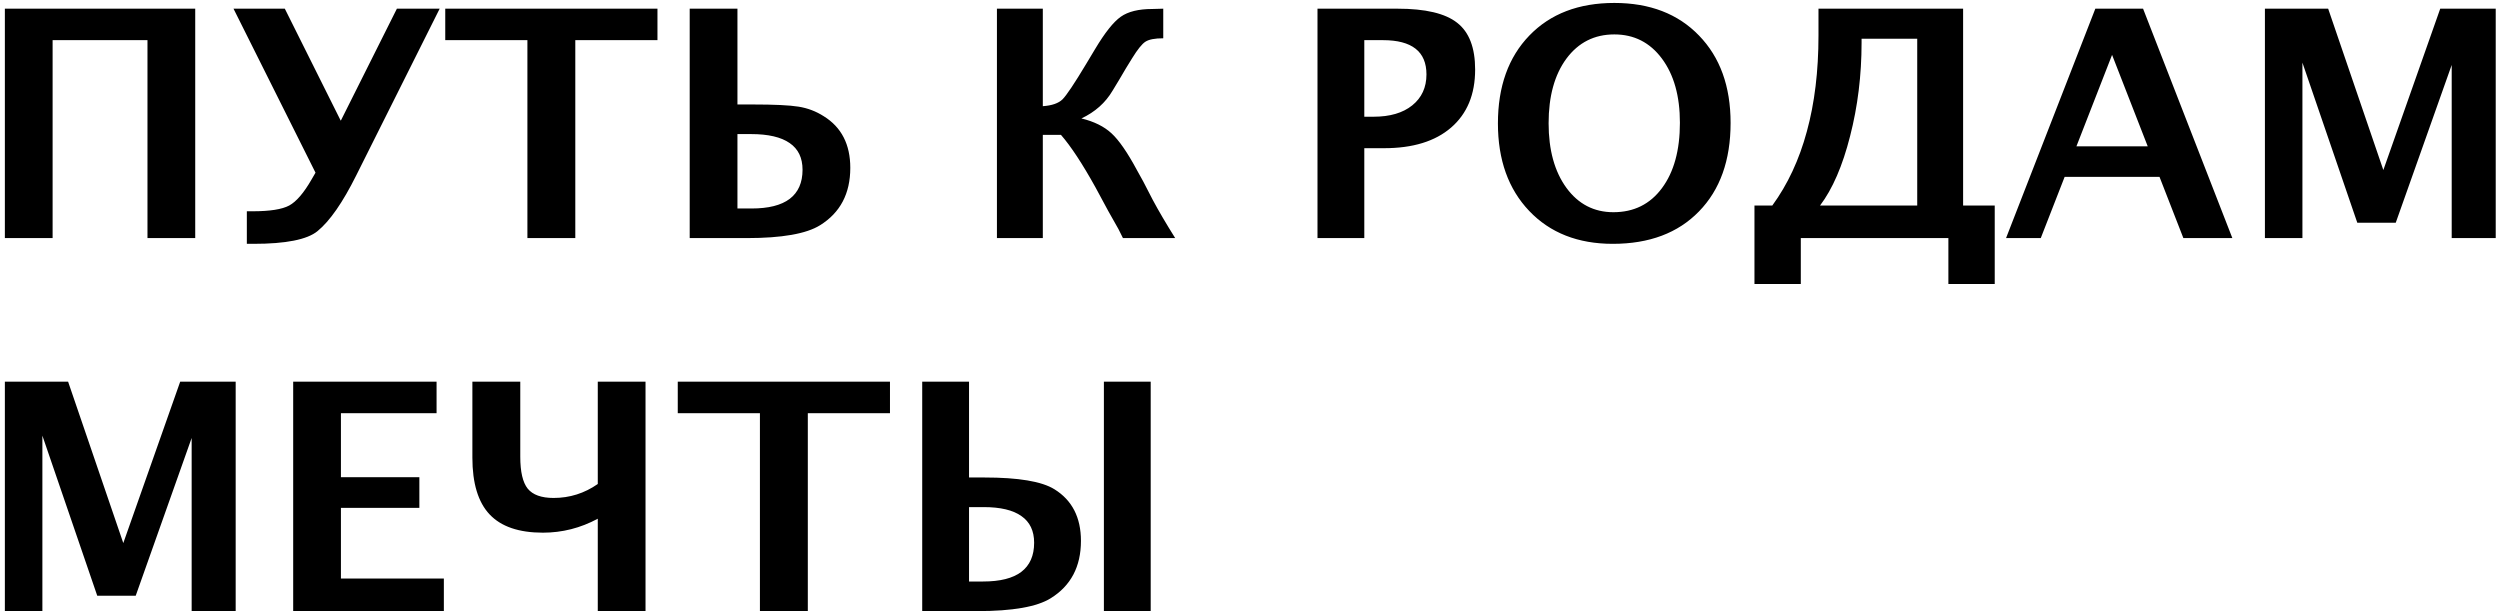<?xml version="1.0" encoding="UTF-8"?> <svg xmlns="http://www.w3.org/2000/svg" width="315" height="77" viewBox="0 0 315 77" fill="none"> <path d="M0.613 30V1.094H24.598V30H18.582V5.059H6.629V30H0.613ZM39.754 21.758L29.422 1.094H35.887L42.918 15.176H42.957L50.008 1.094H55.398L44.891 22.09C43.185 25.514 41.557 27.858 40.008 29.121C38.706 30.189 36.017 30.723 31.941 30.723H31.102V26.621H31.824C33.999 26.621 35.535 26.38 36.434 25.898C37.345 25.404 38.289 24.303 39.266 22.598L39.754 21.758ZM66.453 30V5.059H56.102V1.094H82.84V5.059H72.488V30H66.453ZM86.902 30V1.094H92.918V13.164H94.852C97.56 13.164 99.481 13.255 100.613 13.438C101.759 13.62 102.82 14.023 103.797 14.648C106.023 16.029 107.137 18.197 107.137 21.152C107.137 24.395 105.867 26.803 103.328 28.379C101.596 29.46 98.517 30 94.09 30H86.902ZM92.918 26.27H94.695C96.831 26.27 98.432 25.866 99.5 25.059C100.581 24.238 101.121 23.014 101.121 21.387C101.121 19.889 100.581 18.77 99.5 18.027C98.419 17.272 96.798 16.895 94.637 16.895H92.918V26.27ZM125.613 30V1.094H131.395V13.379C132.54 13.301 133.367 13.014 133.875 12.52C134.383 12.012 135.379 10.521 136.863 8.047L137.977 6.191C139.214 4.121 140.294 2.76 141.219 2.109C142.143 1.458 143.465 1.133 145.184 1.133C145.392 1.133 145.854 1.12 146.57 1.094V4.824C145.516 4.824 144.767 4.967 144.324 5.254C143.895 5.527 143.335 6.224 142.645 7.344L141.863 8.613L141.023 10.039L140.184 11.426C139.285 12.949 137.977 14.115 136.258 14.922C137.859 15.312 139.122 15.938 140.047 16.797C140.984 17.656 142.052 19.199 143.25 21.426L144.051 22.871L145.242 25.176C145.971 26.543 146.915 28.151 148.074 30H141.492C141.206 29.414 141.017 29.037 140.926 28.867L139.637 26.582L138.035 23.613C136.382 20.631 134.93 18.424 133.68 16.992H131.395V30H125.613ZM166.004 30V1.094H176.082C179.598 1.094 182.104 1.686 183.602 2.871C185.112 4.043 185.867 6.009 185.867 8.77C185.867 11.895 184.858 14.329 182.84 16.074C180.835 17.806 178.022 18.672 174.402 18.672H171.902V30H166.004ZM171.902 14.707H173.074C175.132 14.707 176.753 14.232 177.938 13.281C179.135 12.318 179.734 11.016 179.734 9.375C179.734 6.497 177.905 5.059 174.246 5.059H171.902V14.707ZM203.211 30.723C198.823 30.723 195.314 29.342 192.684 26.582C190.053 23.822 188.738 20.143 188.738 15.547C188.738 10.898 190.06 7.207 192.703 4.473C195.346 1.738 198.914 0.371 203.406 0.371C207.872 0.371 211.427 1.738 214.07 4.473C216.727 7.207 218.055 10.879 218.055 15.488C218.055 20.202 216.727 23.919 214.07 26.641C211.427 29.362 207.807 30.723 203.211 30.723ZM203.289 26.738C205.867 26.738 207.905 25.729 209.402 23.711C210.913 21.68 211.668 18.932 211.668 15.469C211.668 12.109 210.913 9.414 209.402 7.383C207.892 5.352 205.893 4.336 203.406 4.336C200.893 4.336 198.882 5.352 197.371 7.383C195.874 9.414 195.125 12.129 195.125 15.527C195.125 18.9 195.874 21.615 197.371 23.672C198.868 25.716 200.841 26.738 203.289 26.738ZM221.062 35.781V25.898H223.309C225.249 23.242 226.701 20.13 227.664 16.562C228.641 12.995 229.129 8.965 229.129 4.473V1.094H247.352V25.898H251.336V35.781H245.496V30H226.902V35.781H221.062ZM241.57 25.898V4.883H234.559V5.371C234.559 9.473 234.077 13.398 233.113 17.148C232.163 20.898 230.9 23.815 229.324 25.898H241.57ZM252.762 30L264.012 1.094H270.027L281.277 30H275.105L272.098 22.285H260.145L257.137 30H252.762ZM261.629 18.438H270.613L266.121 6.914L261.629 18.438ZM285.379 30V1.094H293.348L300.301 21.426L307.469 1.094H314.461V30H308.914V8.184L301.863 28.066H297.02L290.105 7.891V30H285.379ZM0.613 77V48.094H8.582L15.535 68.426L22.703 48.094H29.695V77H24.148V55.184L17.098 75.066H12.254L5.34 54.891V77H0.613ZM36.941 77V48.094H55.008V52.059H42.957V60.125H52.84V63.992H42.957V72.898H55.926V77H36.941ZM75.32 77V65.359C73.146 66.531 70.841 67.117 68.406 67.117C65.372 67.117 63.133 66.349 61.688 64.812C60.242 63.276 59.52 60.893 59.52 57.664V48.094H65.555V57.547C65.555 59.448 65.867 60.789 66.492 61.57C67.13 62.352 68.217 62.742 69.754 62.742C71.785 62.742 73.641 62.156 75.32 60.984V48.094H81.336V77H75.32ZM95.75 77V52.059H85.398V48.094H112.137V52.059H101.785V77H95.75ZM139.09 77V48.094H144.988V77H139.09ZM116.199 77V48.094H122.098V60.164H124.031C128.328 60.164 131.271 60.659 132.859 61.648C135.086 63.029 136.199 65.197 136.199 68.152C136.199 71.394 134.93 73.803 132.391 75.379C130.659 76.46 127.579 77 123.152 77H116.199ZM122.098 73.269H123.875C126.01 73.269 127.612 72.866 128.68 72.059C129.76 71.238 130.301 70.014 130.301 68.387C130.301 66.889 129.767 65.769 128.699 65.027C127.645 64.272 126.056 63.895 123.934 63.895H122.098V73.269Z" fill="black"></path> </svg> 